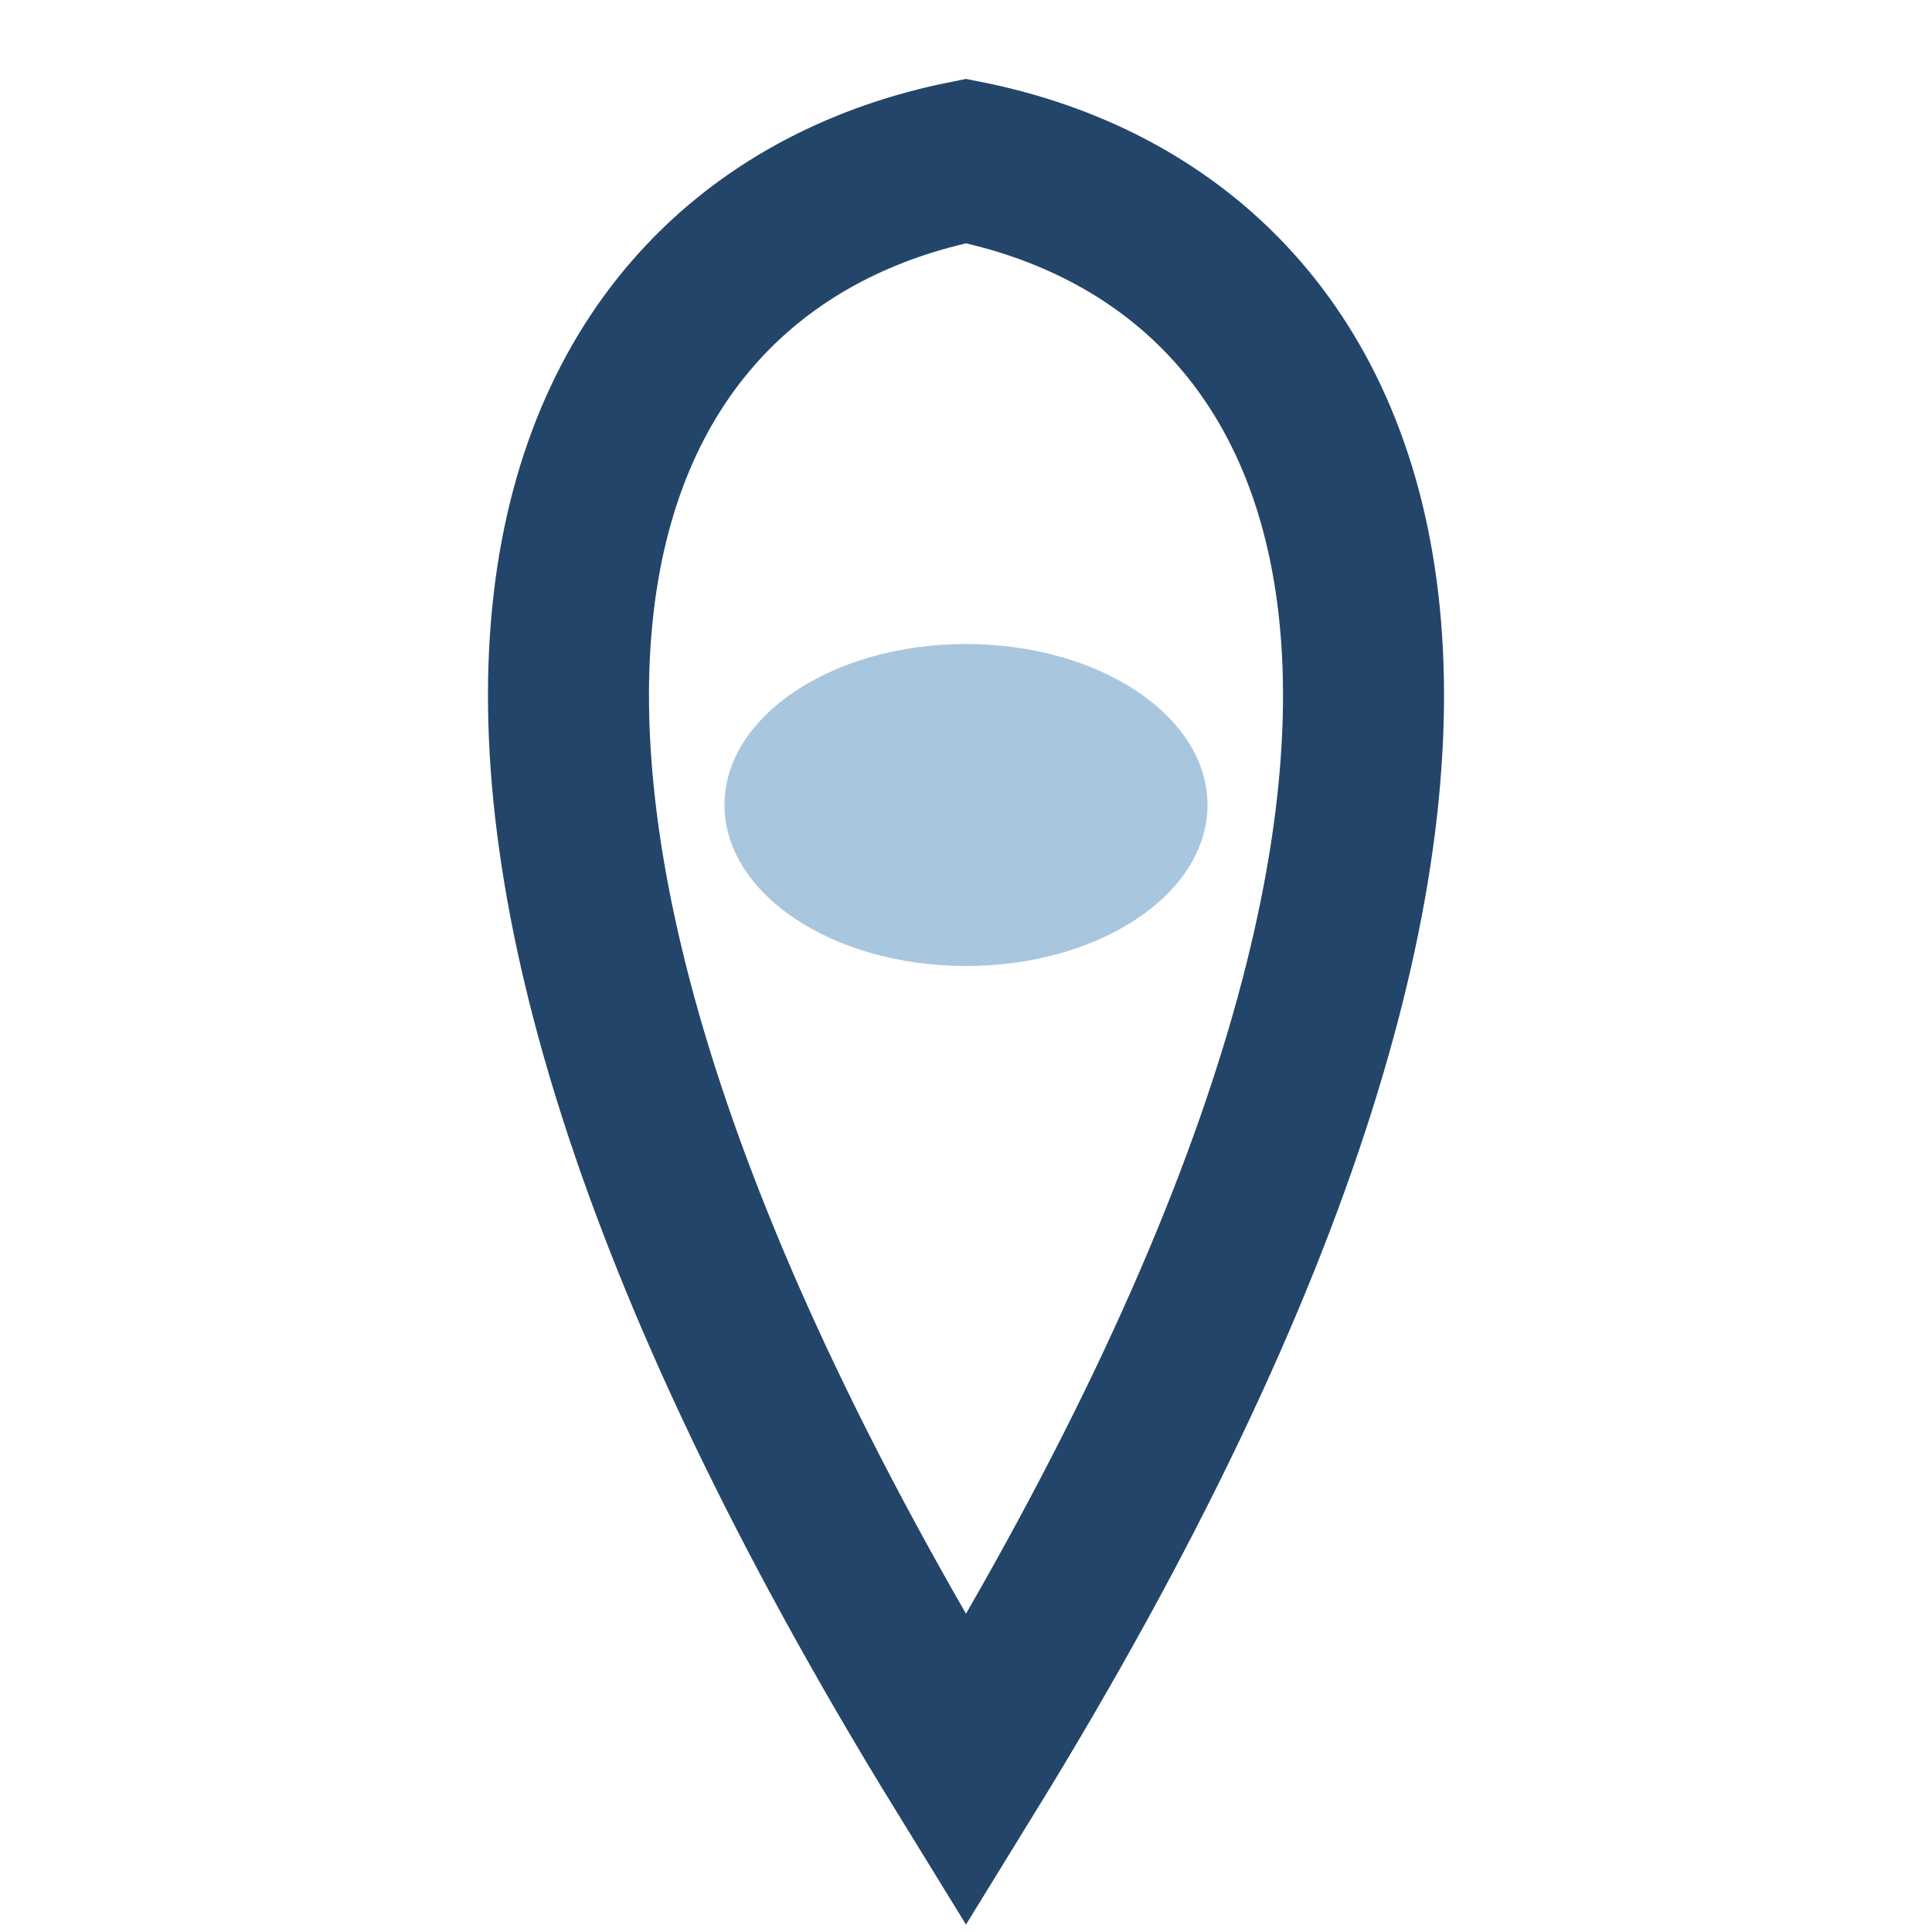 <?xml version="1.0" encoding="UTF-8"?>
<svg xmlns="http://www.w3.org/2000/svg" width="24" height="24" viewBox="0 0 24 24"><path d="M12 2C7 3 4 9 12 22 20 9 17 3 12 2z" fill="none" stroke="#23456A" stroke-width="2"/><ellipse cx="12" cy="10" rx="3" ry="2" fill="#A9C6DF"/></svg>